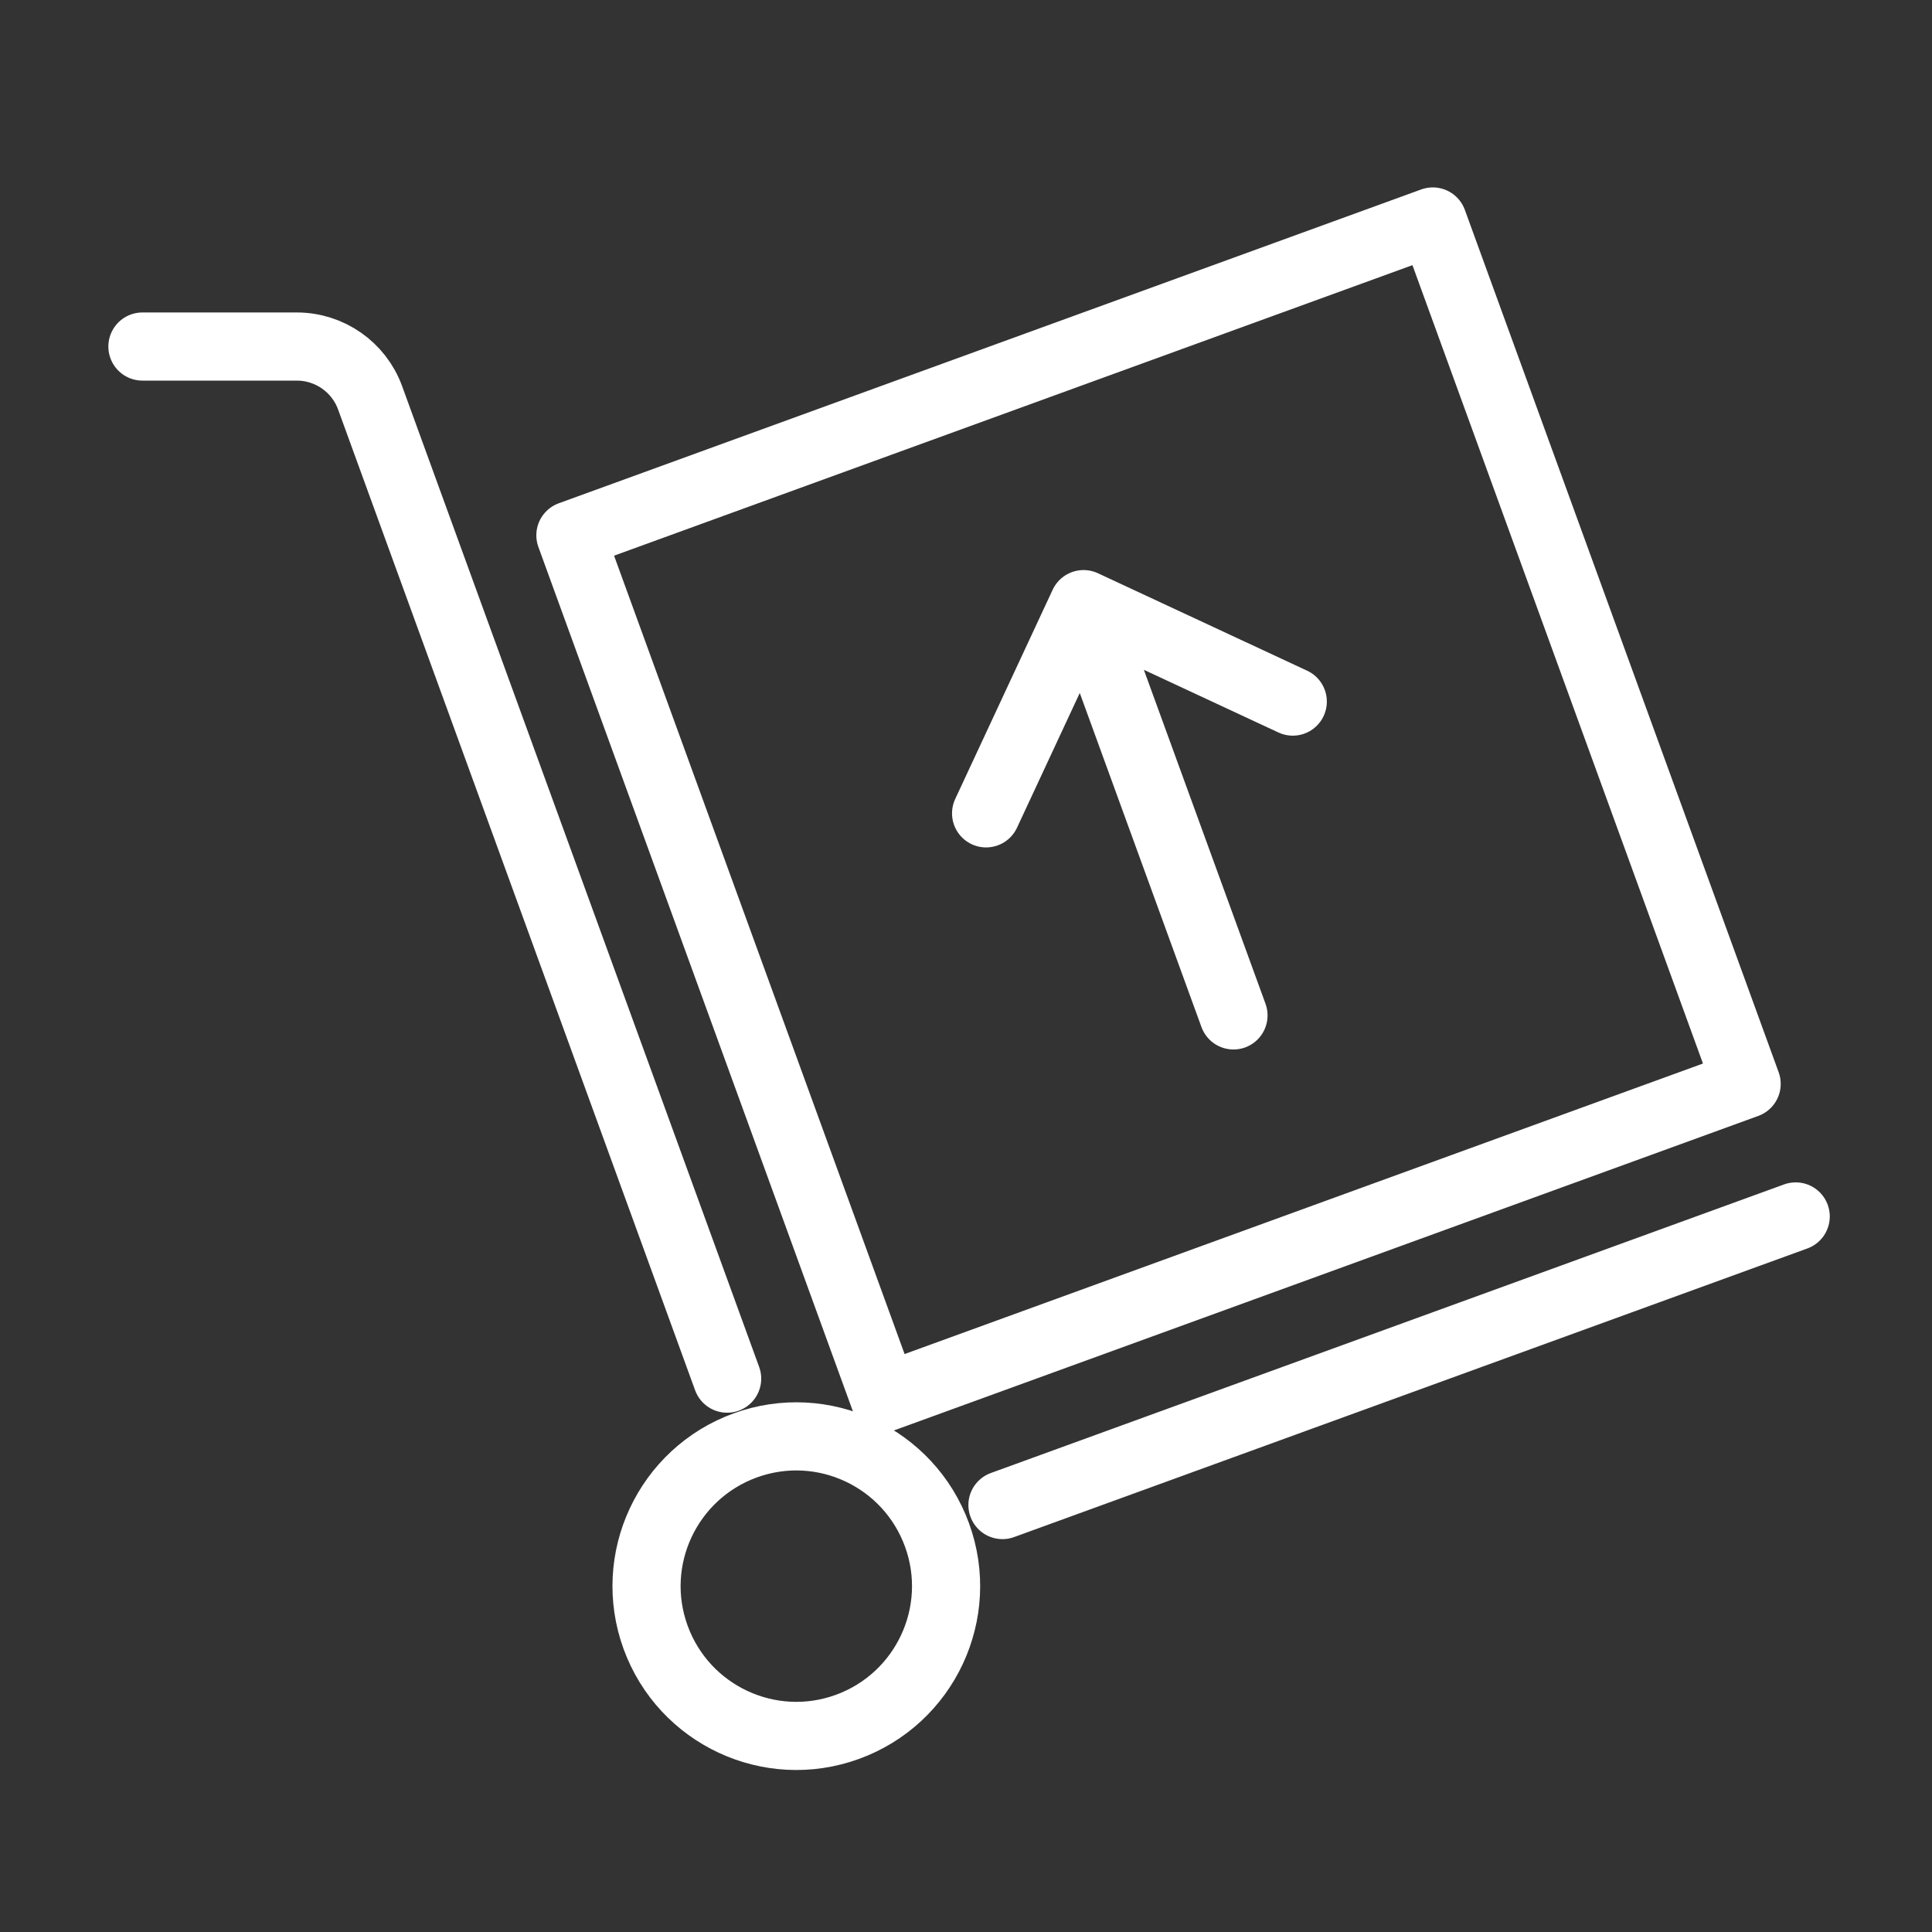 <?xml version="1.0" encoding="UTF-8"?>
<svg id="Capa_1" xmlns="http://www.w3.org/2000/svg" version="1.1" viewBox="0 0 56.7 56.7">
  <rect x="0" y="0" width="56.7" height="56.7" fill="#333333" stroke="none"/>
  <!-- Generator: Adobe Illustrator 29.8.1, SVG Export Plug-In . SVG Version: 2.1.1 Build 2)  -->
  <defs>
    <style>
      .st0 {
        fill: none;
        stroke: #fff;
        stroke-linecap: round;
        stroke-linejoin: round;
        stroke-width: 2px;
      }
    </style>
  </defs>
  <path class="st0" d="M37.94,20.59l-6.14-2.86-2.86,6.14M36.2,29.8l-4.2-11.53M51.26,31.81l-25.31,9.21-9.21-25.31,25.31-9.21,9.21,25.31ZM52.7,35.7l-23.28,8.47M21.34,40.46L10.86,11.67c-.33-.9-1.19-1.5-2.15-1.5h-4.53M27.5,45.05c.83,2.28-.35,4.8-2.63,5.63-2.28.83-4.8-.35-5.63-2.63-.83-2.28.35-4.8,2.63-5.63,2.28-.83,4.8.35,5.63,2.63Z"/>
</svg>